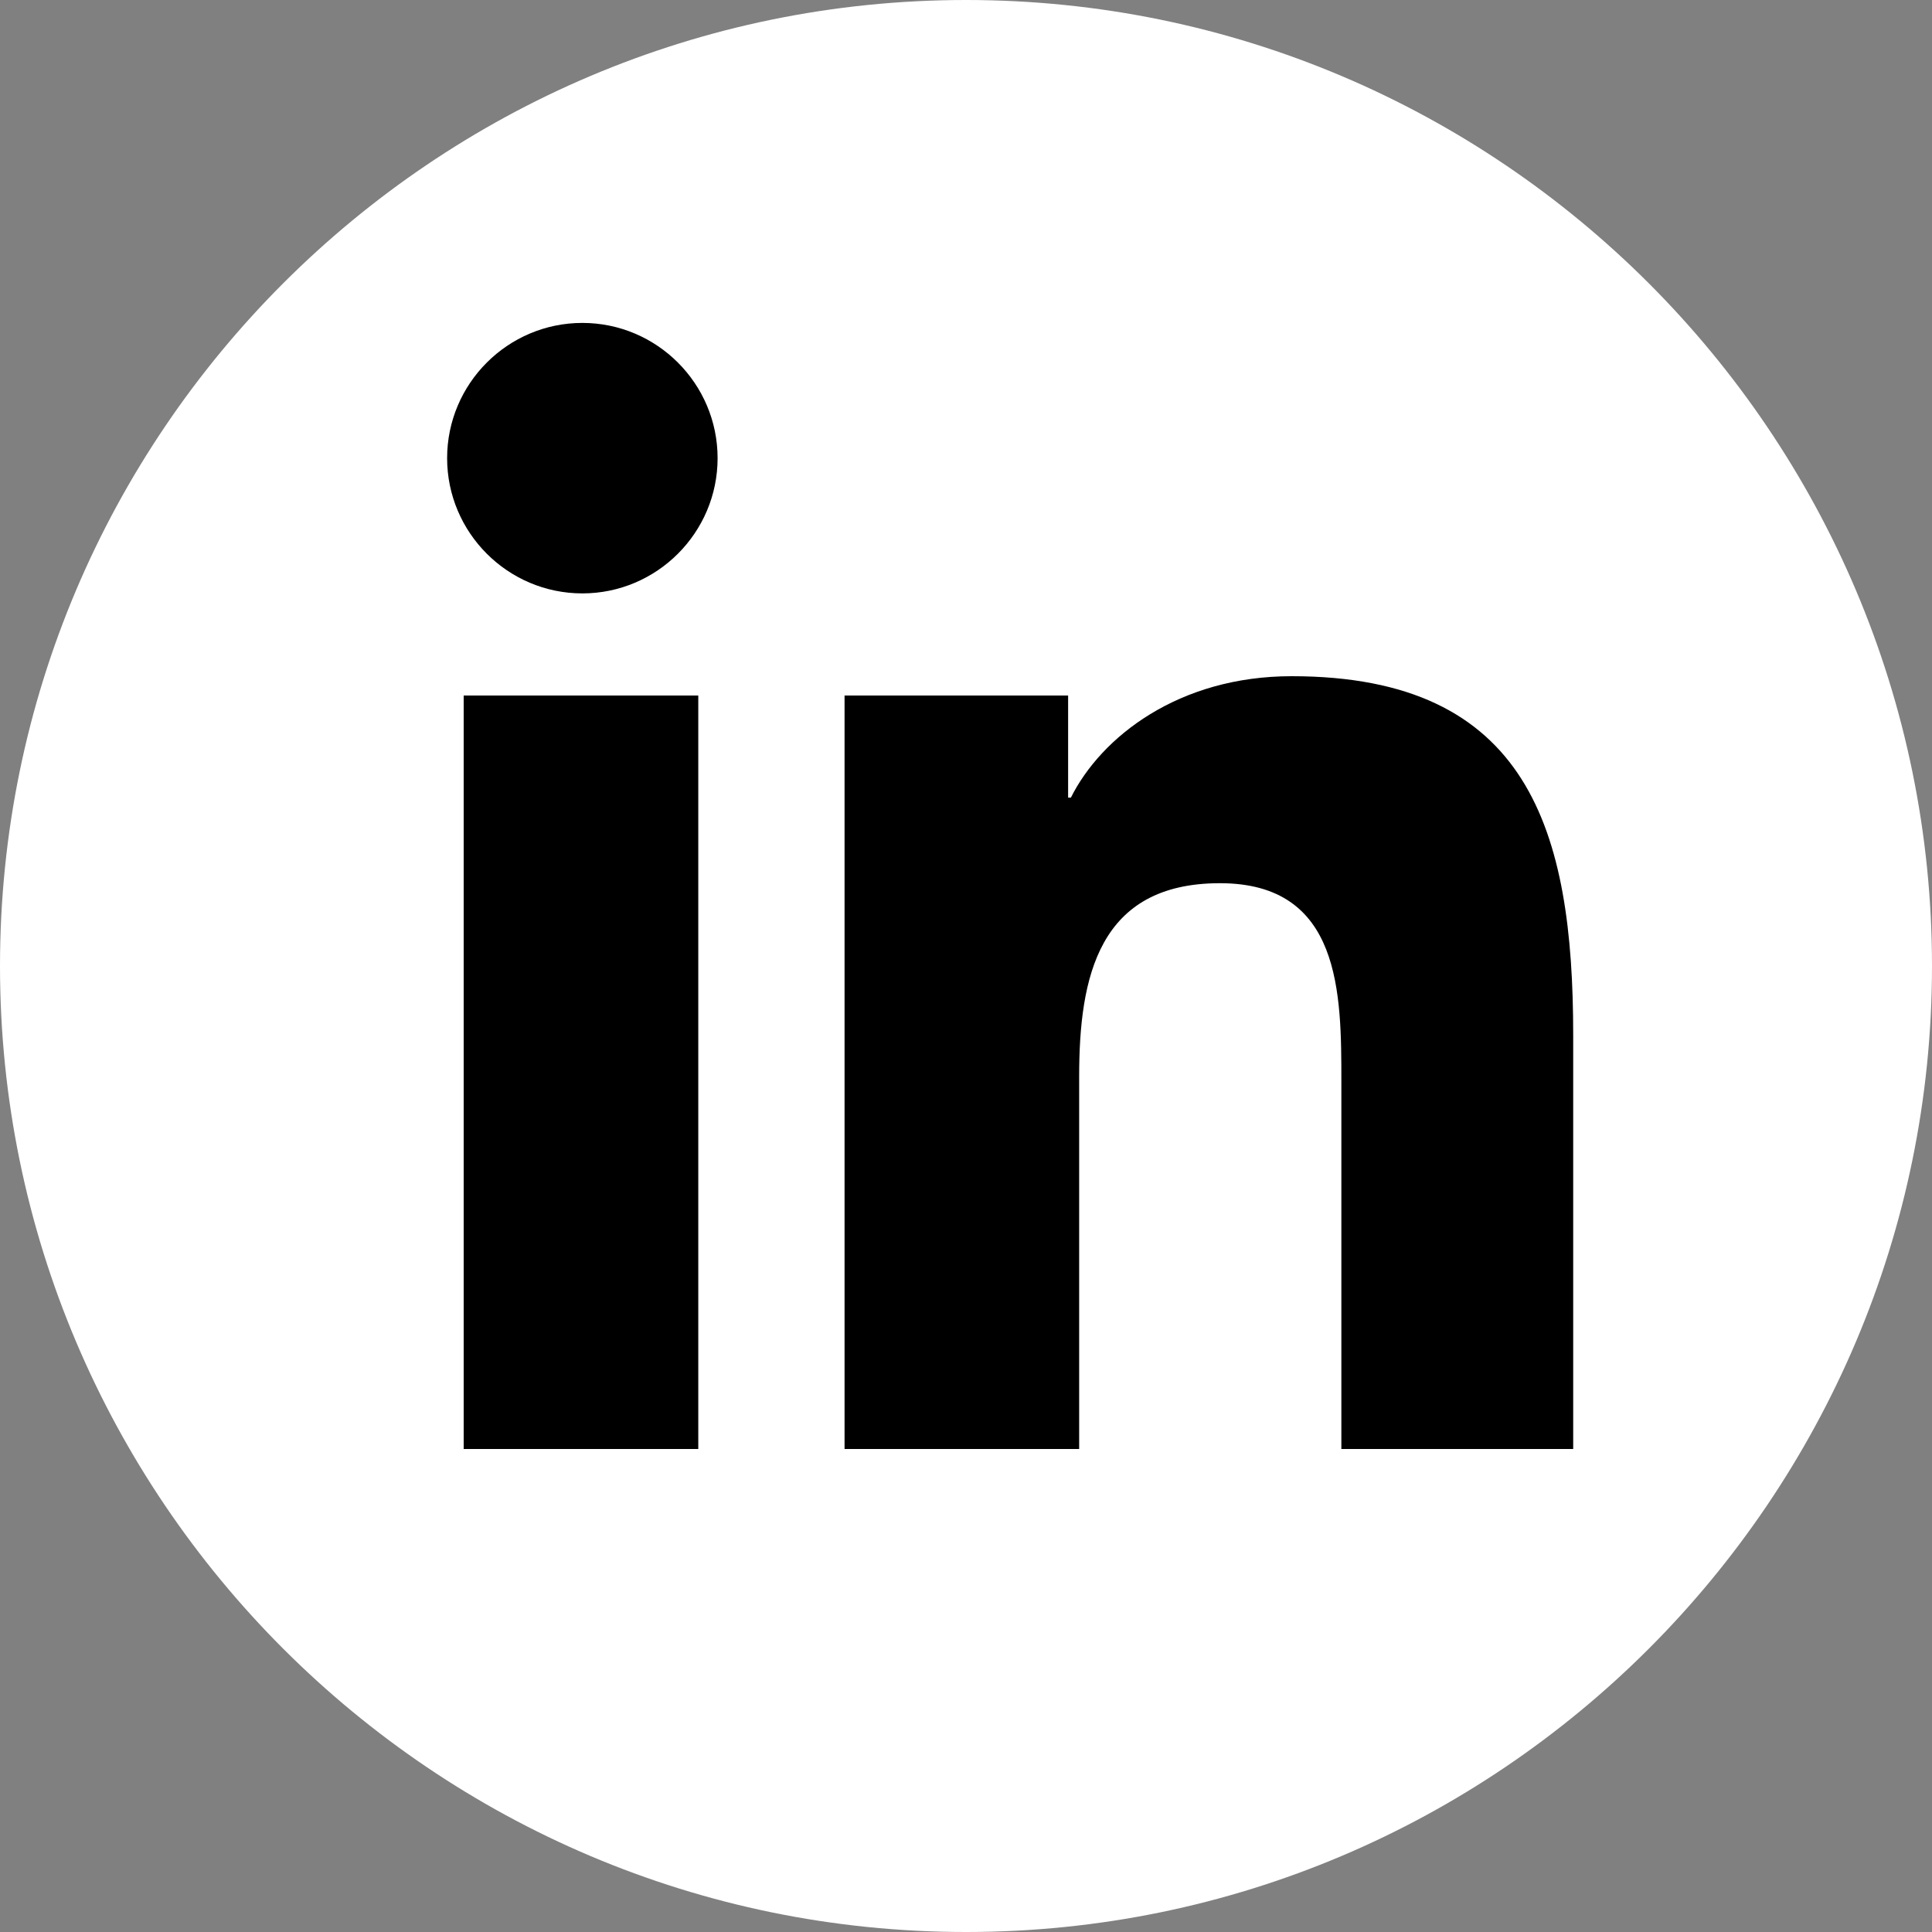 <svg xmlns="http://www.w3.org/2000/svg" version="1.1" viewBox="0 0 70 70">
  <rect x="0" y="0" width="70" height="70" fill="#808080" stroke="none"/>
  <defs>
    <style>
      .cls-1 {
        fill: black;
      }

      .cls-2 {
        fill: #ffffff;
      }
    </style>
  </defs>
  <!-- Generator: Adobe Illustrator 28.6.0, SVG Export Plug-In . SVG Version: 1.2.0 Build 709)  -->
  <g>
    <g id="Layer_1">
      <path class="cls-2" d="M35,0C15.7,0,0,15.7,0,35s15.7,35,35,35,35-15.7,35-35S54.3,0,35,0"/>
      <path class="cls-1" d="M25.3,52.5h-8.5v-27.3h8.5v27.3ZM21.1,21.5c-2.7,0-4.9-2.2-4.9-4.9s2.2-4.9,4.9-4.9,4.9,2.2,4.9,4.9-2.2,4.9-4.9,4.9M57.1,52.5h-8.5v-13.3c0-3.2,0-7.2-4.4-7.2s-5.1,3.4-5.1,7v13.5h-8.5v-27.3h8.1v3.7h.1c1.1-2.2,3.9-4.4,8-4.4,8.6,0,10.2,5.6,10.2,13v15Z"/>
    </g>
  </g>
</svg>